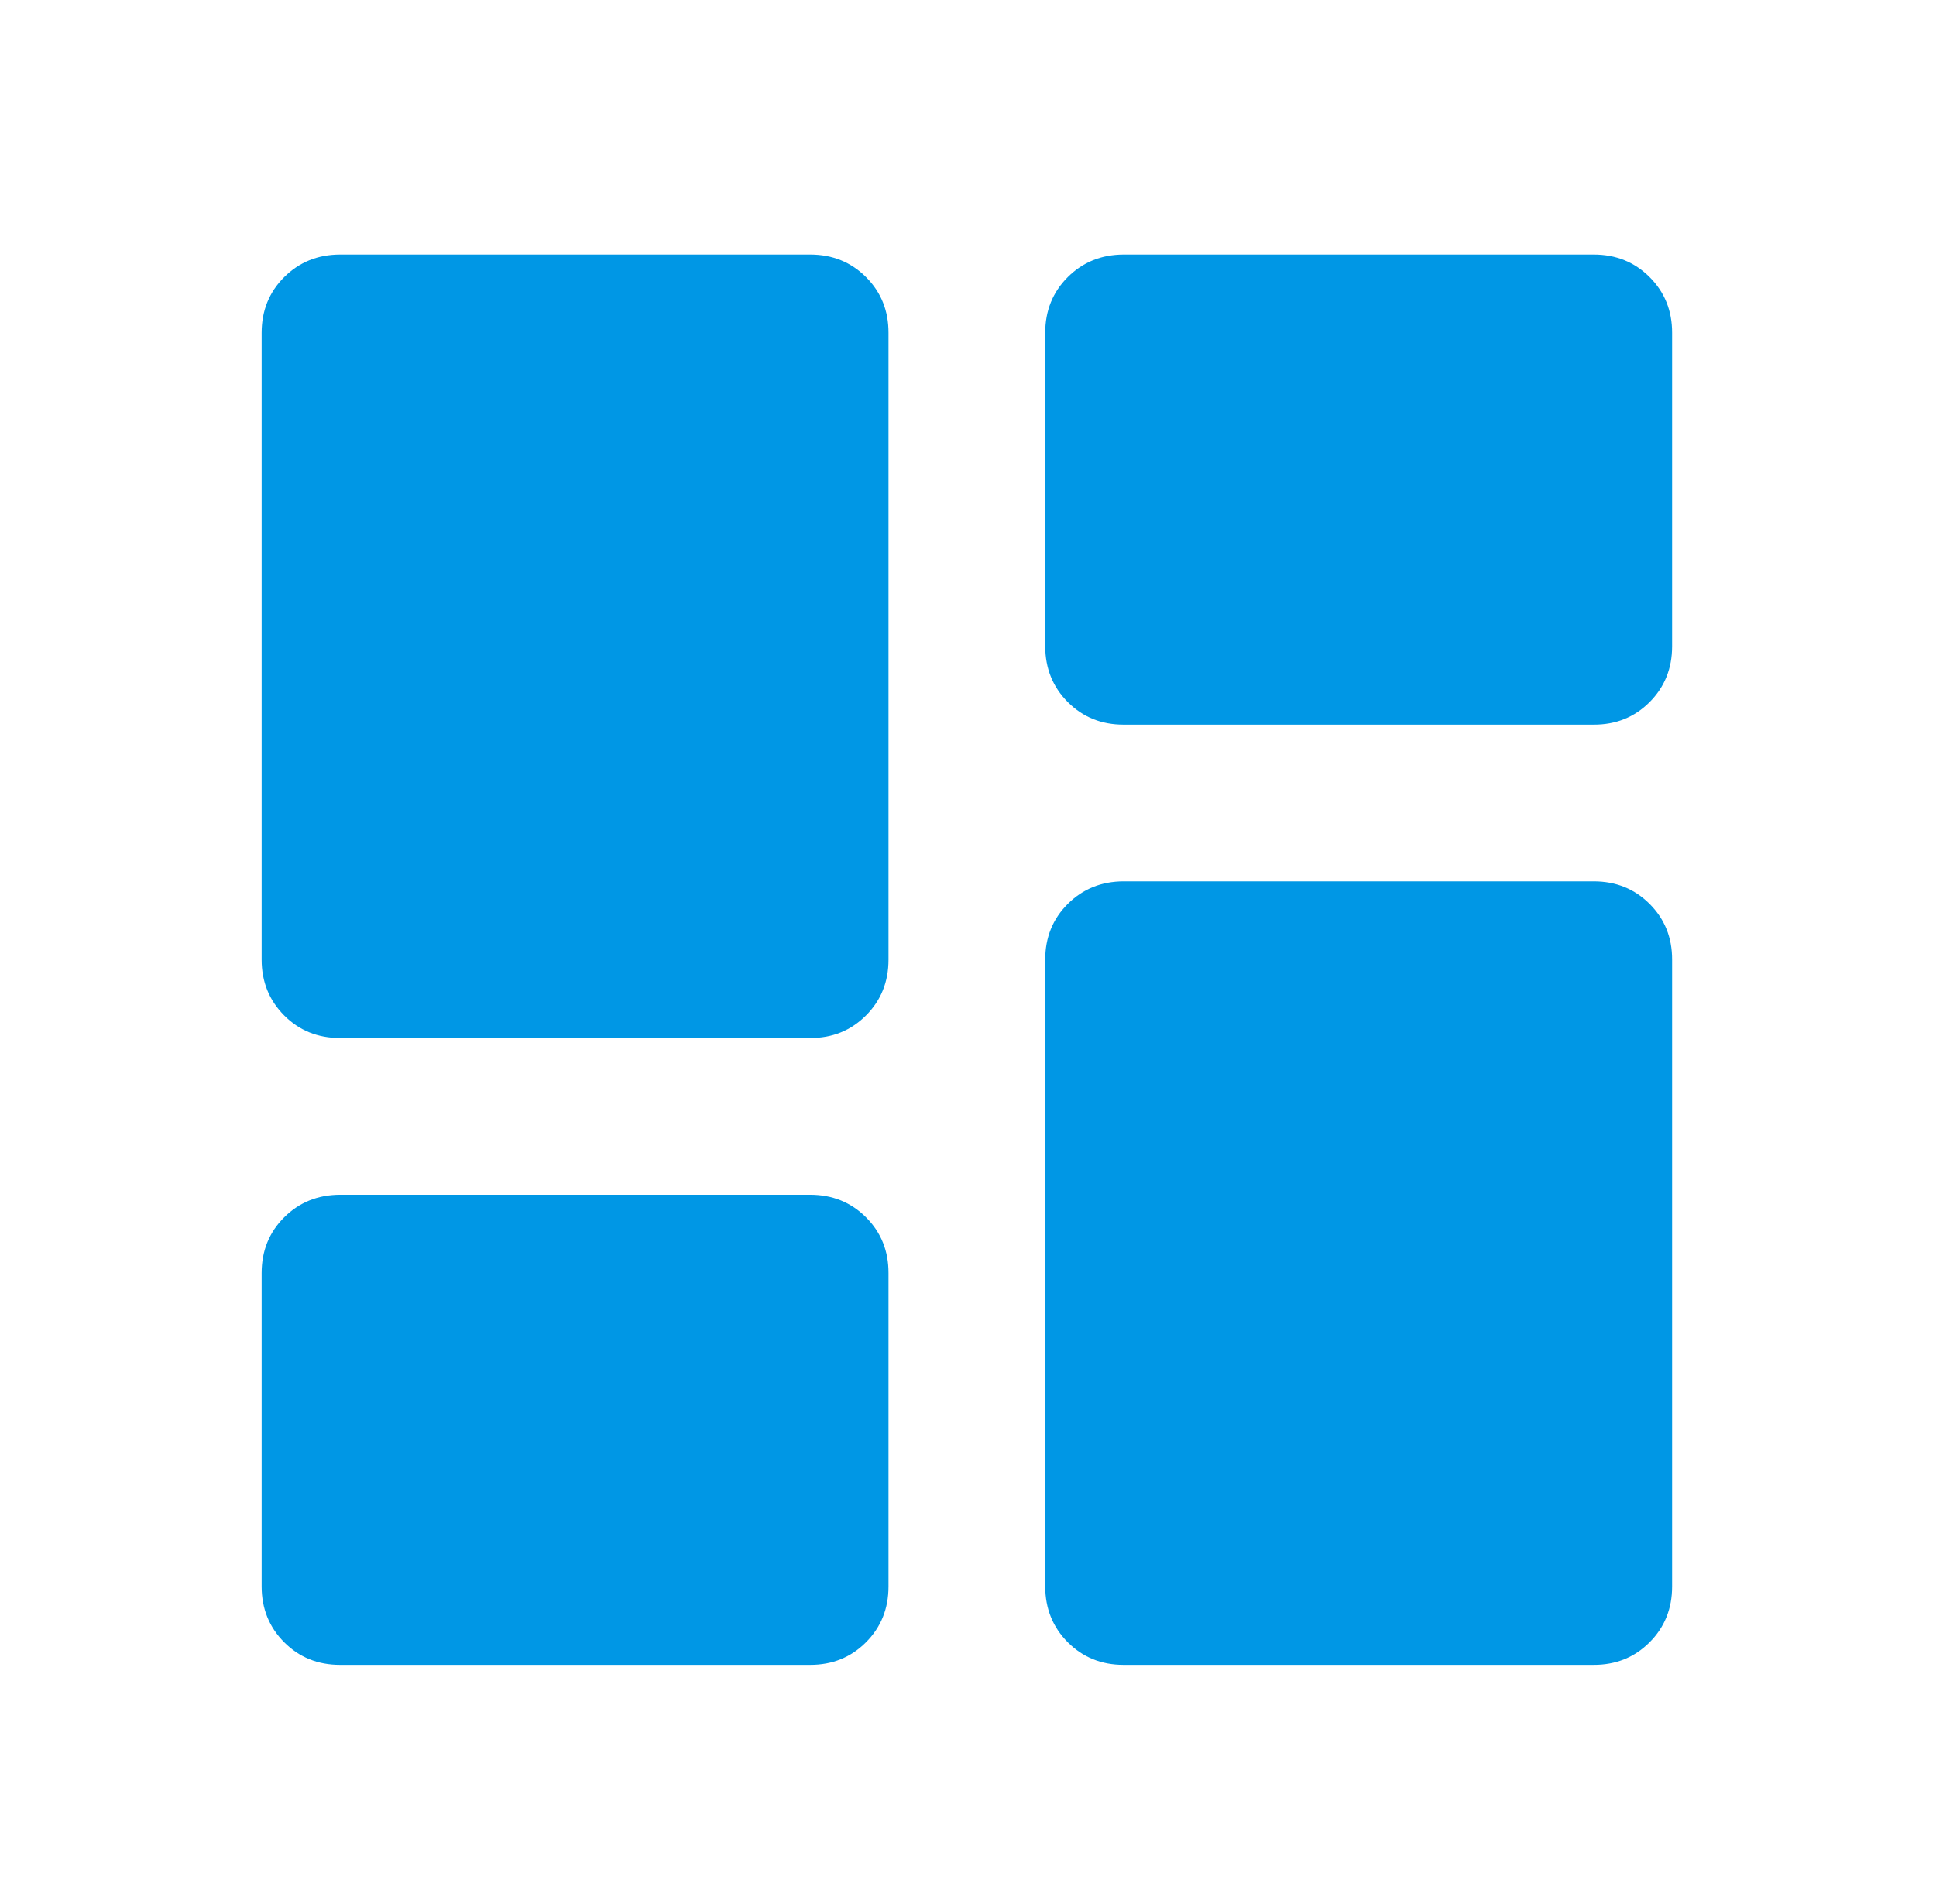 <svg xmlns="http://www.w3.org/2000/svg" width="61" height="60" viewBox="0 0 61 60" fill="none"><path d="M35.402 22.835C34.703 22.835 34.117 22.598 33.644 22.124C33.172 21.65 32.935 21.064 32.933 20.366V10.49C32.933 9.791 33.17 9.205 33.644 8.732C34.118 8.26 34.704 8.023 35.402 8.021H50.216C50.916 8.021 51.502 8.258 51.976 8.732C52.45 9.206 52.687 9.792 52.685 10.49V20.366C52.685 21.066 52.448 21.652 51.974 22.127C51.5 22.601 50.914 22.837 50.216 22.835H35.402ZM10.713 32.711C10.013 32.711 9.427 32.474 8.955 32C8.482 31.526 8.245 30.94 8.244 30.242V10.49C8.244 9.791 8.481 9.205 8.955 8.732C9.429 8.26 10.015 8.023 10.713 8.021H25.526C26.226 8.021 26.813 8.258 27.287 8.732C27.761 9.206 27.997 9.792 27.995 10.49V30.242C27.995 30.942 27.758 31.528 27.284 32.002C26.81 32.476 26.224 32.713 25.526 32.711H10.713ZM35.402 52.463C34.703 52.463 34.117 52.226 33.644 51.752C33.172 51.278 32.935 50.691 32.933 49.994V30.242C32.933 29.542 33.17 28.956 33.644 28.484C34.118 28.012 34.704 27.775 35.402 27.773H50.216C50.916 27.773 51.502 28.01 51.976 28.484C52.45 28.958 52.687 29.544 52.685 30.242V49.994C52.685 50.693 52.448 51.28 51.974 51.754C51.5 52.228 50.914 52.464 50.216 52.463H35.402ZM10.713 52.463C10.013 52.463 9.427 52.226 8.955 51.752C8.482 51.278 8.245 50.691 8.244 49.994V40.118C8.244 39.418 8.481 38.832 8.955 38.36C9.429 37.888 10.015 37.651 10.713 37.649H25.526C26.226 37.649 26.813 37.886 27.287 38.36C27.761 38.834 27.997 39.42 27.995 40.118V49.994C27.995 50.693 27.758 51.28 27.284 51.754C26.81 52.228 26.224 52.464 25.526 52.463H10.713Z" fill="#0097E5"></path></svg>
